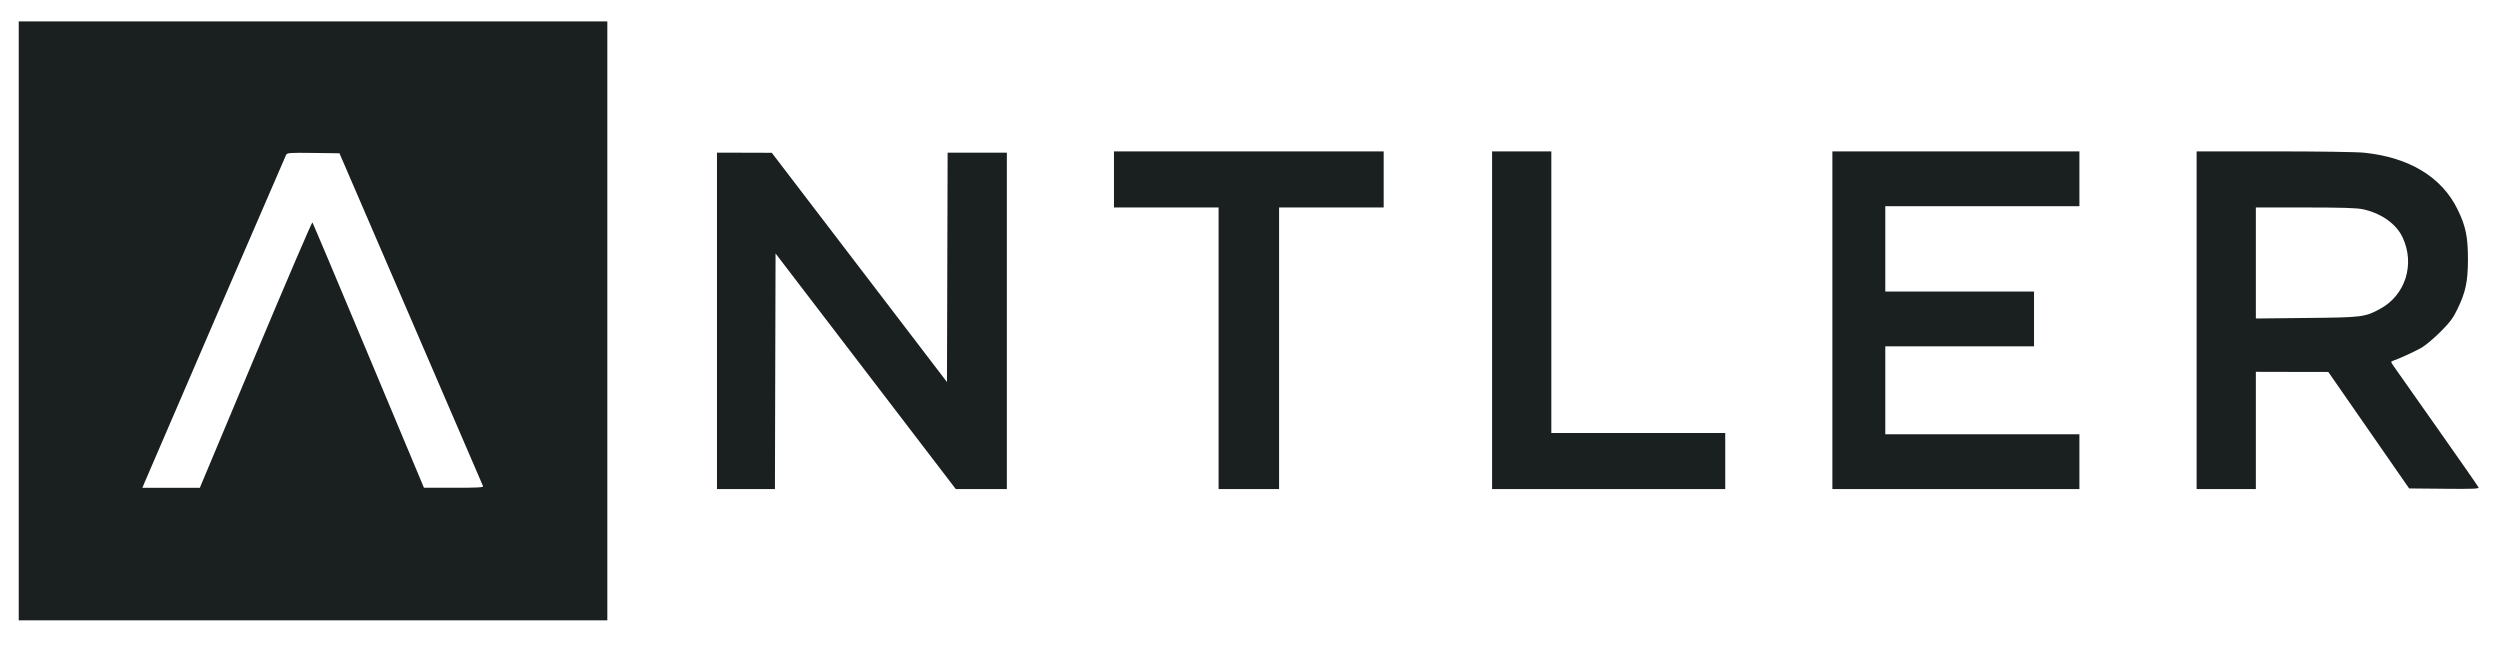 <svg width="85" height="22" viewBox="0 0 85 22" fill="none" xmlns="http://www.w3.org/2000/svg">
<path fill-rule="evenodd" clip-rule="evenodd" d="M0.637 10.909V21.091H10.643H20.649V10.909V0.728H10.643H0.637V10.909ZM37.875 6.1V7.053H39.653H41.432V11.841V16.628H42.46H43.489V11.841V7.053H45.267H47.045V6.1V5.147H42.46H37.875V6.1ZM50.731 10.888V16.628H54.694H58.658V15.675V14.722H55.702H52.745V9.934V5.147H51.738H50.731V10.888ZM62.301 10.888V16.628H66.5H70.7V15.697V14.765H67.4H64.1V13.271V11.776H66.629H69.157V10.844V9.913H66.629H64.1V8.461V7.01H67.4H70.7V6.078V5.147H66.5H62.301V10.888ZM74.685 10.888V16.628H75.692H76.699V14.636V12.642L77.931 12.645L79.163 12.647L80.537 14.627L81.911 16.607L83.102 16.618C84.059 16.628 84.289 16.619 84.272 16.574C84.261 16.544 83.626 15.632 82.862 14.548C82.098 13.464 81.429 12.514 81.376 12.437C81.284 12.304 81.283 12.294 81.356 12.269C81.594 12.187 82.136 11.937 82.348 11.812C82.481 11.732 82.766 11.492 82.981 11.276C83.298 10.958 83.404 10.817 83.549 10.518C83.833 9.932 83.91 9.573 83.91 8.808C83.91 8.048 83.833 7.681 83.557 7.118C83.02 6.02 81.917 5.351 80.381 5.192C80.131 5.166 78.83 5.147 77.316 5.147H74.685V10.888ZM13.972 10.844C15.309 13.942 16.412 16.501 16.424 16.531C16.442 16.573 16.227 16.585 15.43 16.584L14.414 16.583L12.532 12.089C11.497 9.617 10.638 7.58 10.622 7.561C10.606 7.543 9.738 9.565 8.693 12.056L6.794 16.585H5.817H4.841L4.899 16.444C5.048 16.084 9.691 5.334 9.727 5.266C9.765 5.195 9.84 5.189 10.655 5.2L11.542 5.212L13.972 10.844ZM24.377 10.909V16.628H25.362H26.348L26.358 12.623L26.369 8.618L29.433 12.623L32.497 16.628L33.365 16.628L34.233 16.628V10.909V5.19H33.226H32.219L32.208 9.09L32.197 12.989L29.219 9.092L26.241 5.195L25.309 5.192L24.377 5.19V10.909ZM80.341 7.115C80.961 7.248 81.475 7.613 81.689 8.072C82.118 8.988 81.784 10.04 80.916 10.506C80.401 10.782 80.323 10.792 78.424 10.811L76.699 10.829V8.941V7.053L78.381 7.054C79.646 7.055 80.132 7.07 80.341 7.115Z" fill="#1A1F20"/>
</svg>
